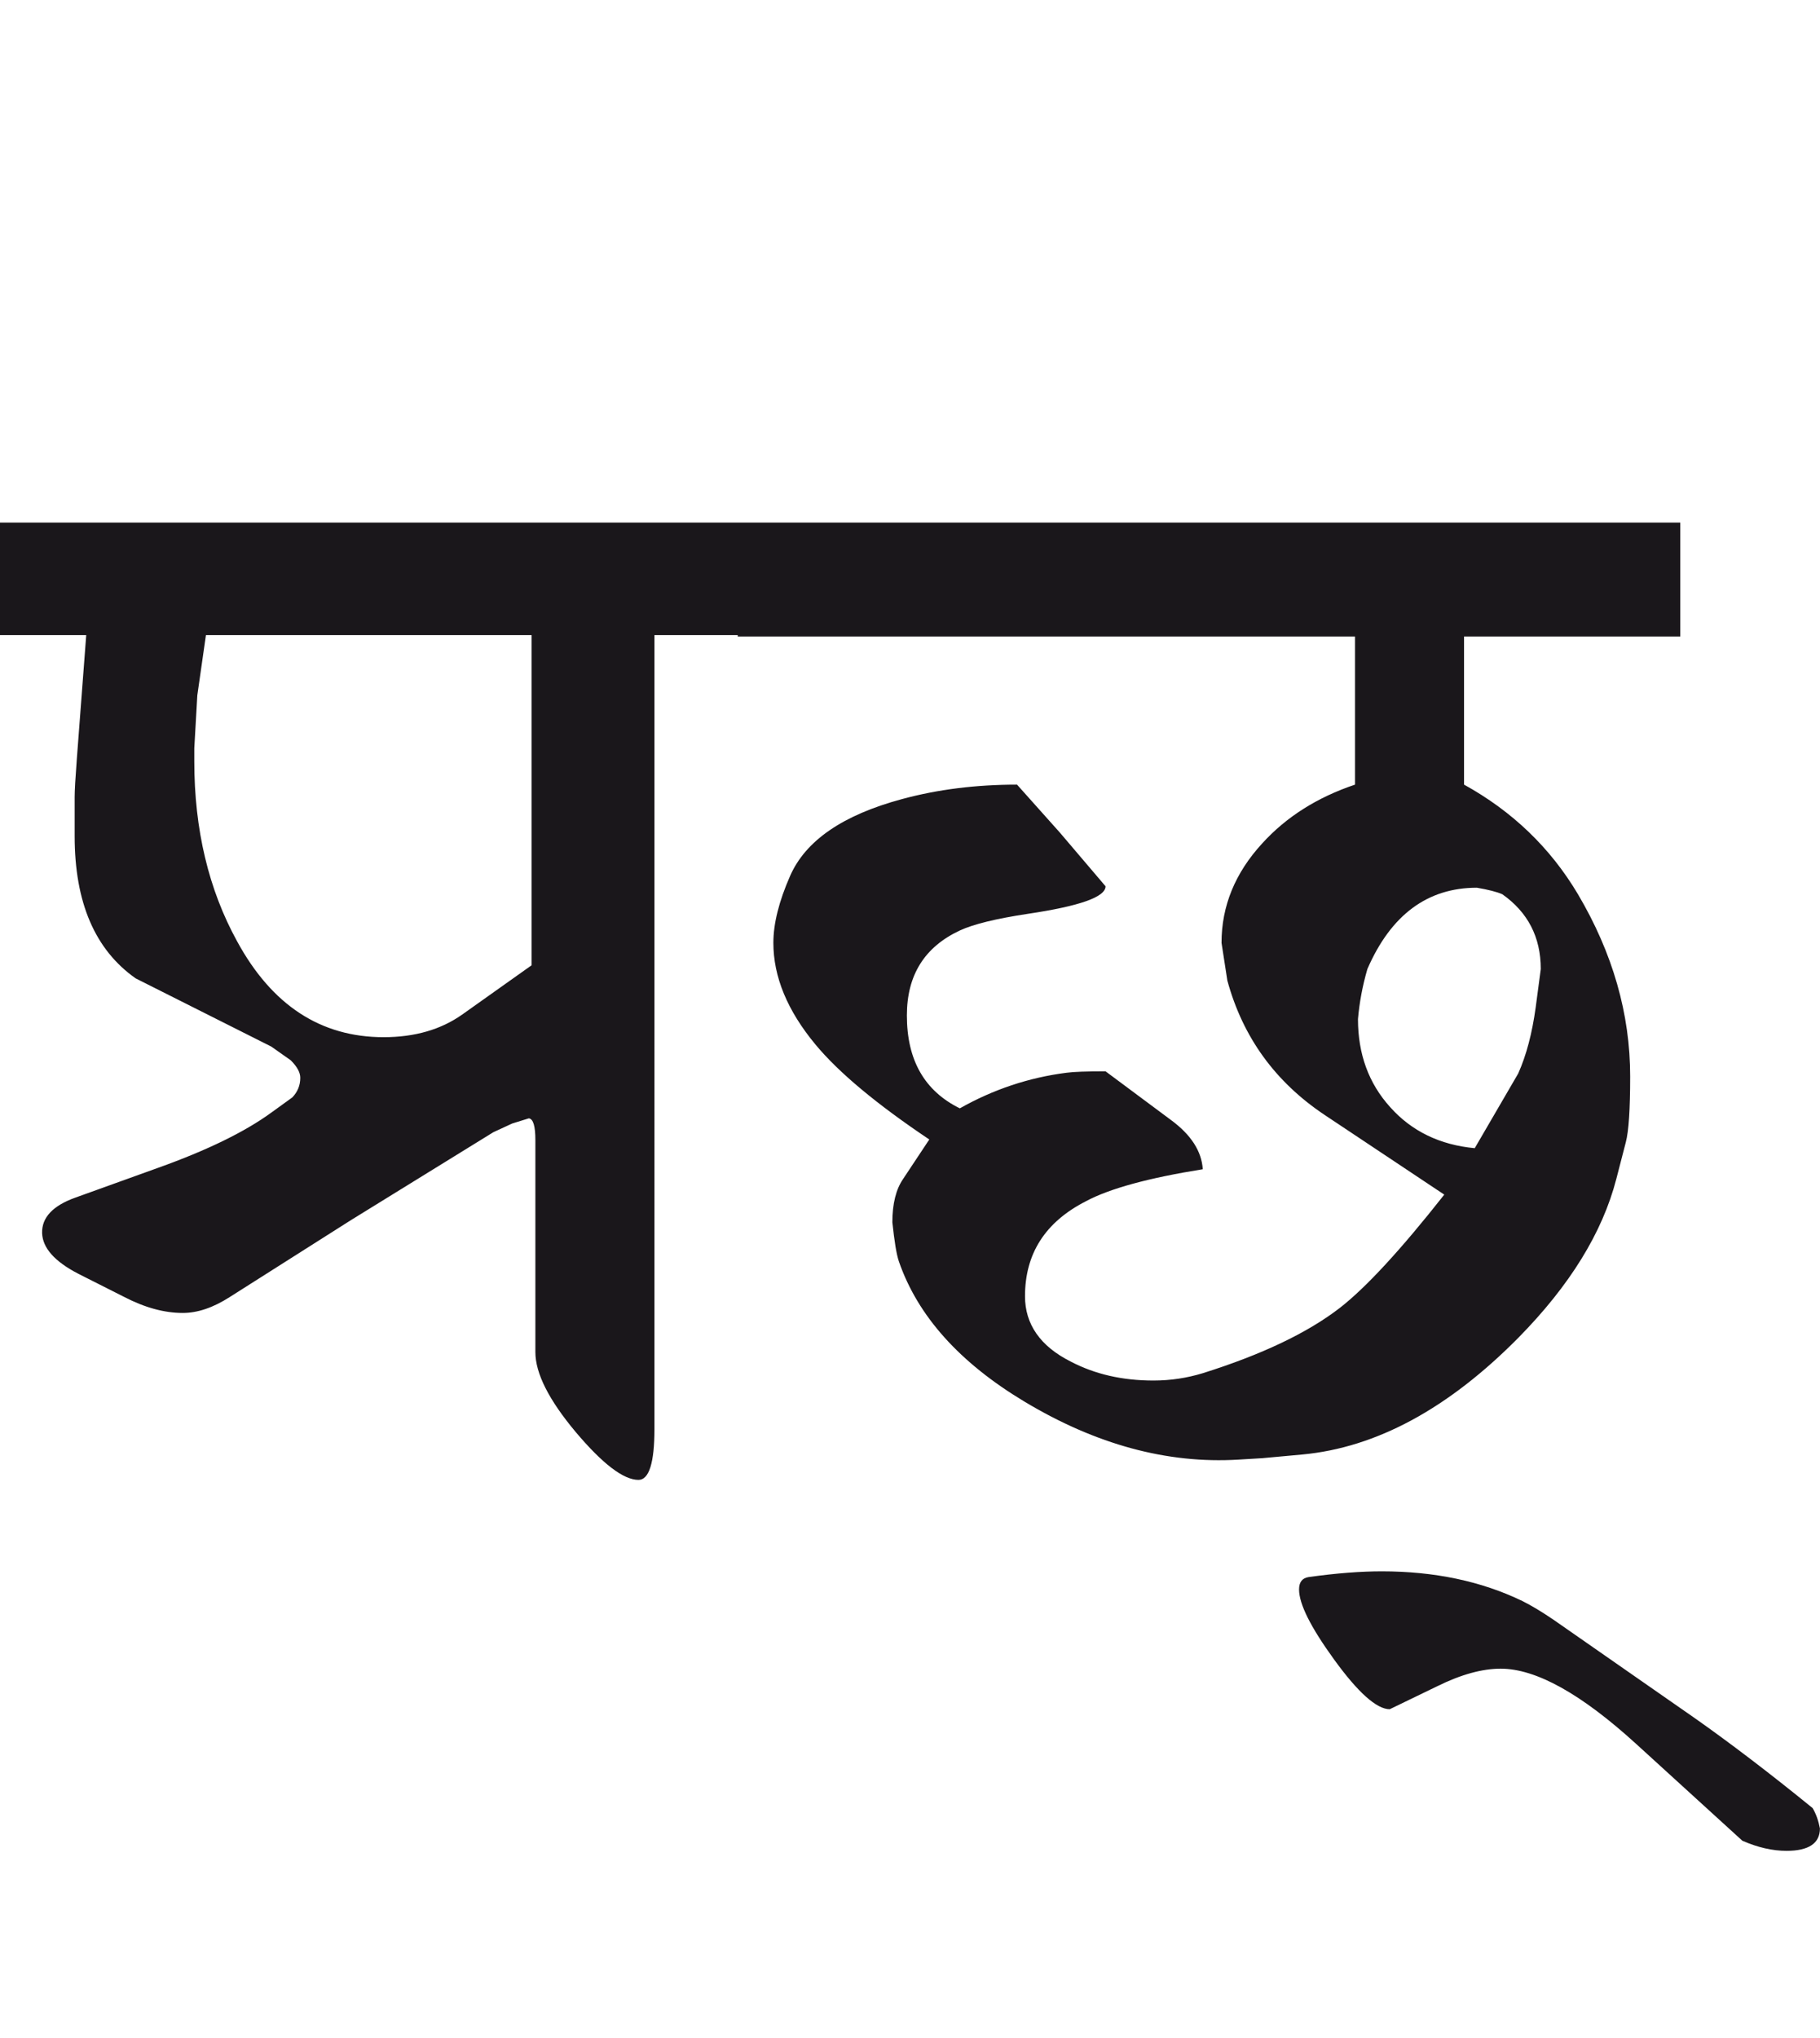 <?xml version="1.0" encoding="utf-8"?>
<!-- Generator: Adobe Illustrator 15.0.2, SVG Export Plug-In . SVG Version: 6.00 Build 0)  -->
<!DOCTYPE svg PUBLIC "-//W3C//DTD SVG 1.1//EN" "http://www.w3.org/Graphics/SVG/1.1/DTD/svg11.dtd">
<svg version="1.1" id="Ebene_1" xmlns="http://www.w3.org/2000/svg" xmlns:xlink="http://www.w3.org/1999/xlink" x="0px" y="0px"
	 width="25.329px" height="28.35px" viewBox="0 0 25.329 28.35" enable-background="new 0 0 25.329 28.35" xml:space="preserve">
<path fill="#1A171B" d="M23.582,23.896l-1.958-1.363c-0.169-0.115-0.313-0.201-0.435-0.262c-0.572-0.277-1.227-0.414-1.958-0.414
	c-0.29,0-0.629,0.025-1.02,0.08c-0.089,0.014-0.132,0.072-0.132,0.172c0,0.203,0.162,0.525,0.485,0.971
	c0.335,0.463,0.596,0.695,0.777,0.695l0.666-0.322c0.328-0.162,0.623-0.242,0.878-0.242c0.492,0,1.121,0.35,1.888,1.049l1.475,1.344
	c0.214,0.094,0.421,0.141,0.615,0.141c0.309,0,0.465-0.105,0.465-0.312c-0.021-0.109-0.054-0.203-0.102-0.283
	C24.609,24.648,24.06,24.232,23.582,23.896 M21.129,14.932l-0.605,1.039c-0.484-0.045-0.878-0.236-1.176-0.57
	c-0.301-0.332-0.449-0.742-0.449-1.226c0.02-0.229,0.062-0.46,0.131-0.696c0.328-0.755,0.838-1.131,1.524-1.131
	c0.162,0.028,0.277,0.057,0.354,0.091c0.355,0.25,0.535,0.596,0.535,1.04l-0.071,0.535C21.323,14.371,21.243,14.677,21.129,14.932
	 M23.381,7.269H10.267v1.585h8.591v2.06c-0.524,0.176-0.956,0.448-1.292,0.818C17.189,12.142,17,12.603,17,13.115l0.081,0.524
	c0.215,0.788,0.666,1.41,1.353,1.869l1.666,1.109c-0.605,0.768-1.09,1.293-1.454,1.576c-0.451,0.348-1.087,0.65-1.907,0.908
	c-0.218,0.066-0.444,0.102-0.687,0.102c-0.432,0-0.815-0.088-1.151-0.264c-0.424-0.213-0.636-0.52-0.636-0.908
	c0-0.594,0.282-1.033,0.848-1.322c0.328-0.176,0.871-0.324,1.626-0.445c-0.016-0.25-0.162-0.479-0.444-0.686l-0.909-0.676
	c-0.262,0-0.443,0.006-0.545,0.02c-0.524,0.067-1.02,0.233-1.483,0.495c-0.492-0.242-0.737-0.672-0.737-1.292
	c0-0.56,0.245-0.952,0.737-1.182c0.187-0.087,0.504-0.165,0.948-0.232c0.72-0.107,1.08-0.234,1.08-0.383l-0.636-0.747l-0.596-0.667
	c-0.572,0-1.107,0.067-1.604,0.202c-0.823,0.222-1.341,0.579-1.555,1.07c-0.154,0.351-0.232,0.66-0.232,0.929
	c0,0.471,0.194,0.942,0.585,1.413c0.323,0.39,0.851,0.83,1.585,1.322l-0.363,0.547c-0.101,0.146-0.151,0.348-0.151,0.605
	c0.028,0.262,0.056,0.443,0.091,0.545c0.263,0.76,0.846,1.408,1.747,1.949c0.996,0.598,1.988,0.867,2.978,0.807l0.333-0.02
	l0.556-0.051c1.029-0.096,2.031-0.637,3.008-1.625c0.712-0.723,1.169-1.459,1.363-2.211l0.131-0.506
	c0.041-0.154,0.061-0.461,0.061-0.918c0-0.868-0.242-1.714-0.727-2.534c-0.384-0.646-0.913-1.153-1.585-1.524v-2.06h3.009V7.269z
	 M6.43,14.114c-0.296,0.208-0.659,0.313-1.091,0.313c-0.875,0-1.555-0.444-2.039-1.333c-0.396-0.719-0.596-1.555-0.596-2.504v-0.182
	l0.042-0.736l0.12-0.838h4.532v4.593L6.43,14.114z M10.267,7.269H0v1.565h1.2L1.069,10.56c-0.02,0.263-0.03,0.438-0.03,0.525v0.545
	c0,0.923,0.283,1.581,0.849,1.979l1.888,0.949l0.271,0.191c0.088,0.089,0.132,0.168,0.132,0.243c0,0.107-0.038,0.197-0.111,0.273
	l-0.292,0.211c-0.371,0.27-0.895,0.525-1.575,0.768l-1.15,0.414c-0.317,0.113-0.471,0.279-0.465,0.494
	c0.007,0.207,0.175,0.396,0.504,0.566l0.638,0.322c0.289,0.15,0.561,0.223,0.816,0.223c0.203,0,0.421-0.072,0.656-0.223l1.687-1.07
	l1.979-1.221l0.262-0.121l0.232-0.072c0.061,0.008,0.091,0.107,0.091,0.305v2.947c0,0.295,0.188,0.666,0.561,1.111
	c0.374,0.443,0.665,0.666,0.874,0.666c0.147,0,0.222-0.238,0.222-0.707V8.834h1.161V7.269z"/>
<rect y="7.269" fill="none" width="25.329" height="18.475"/>
</svg>
